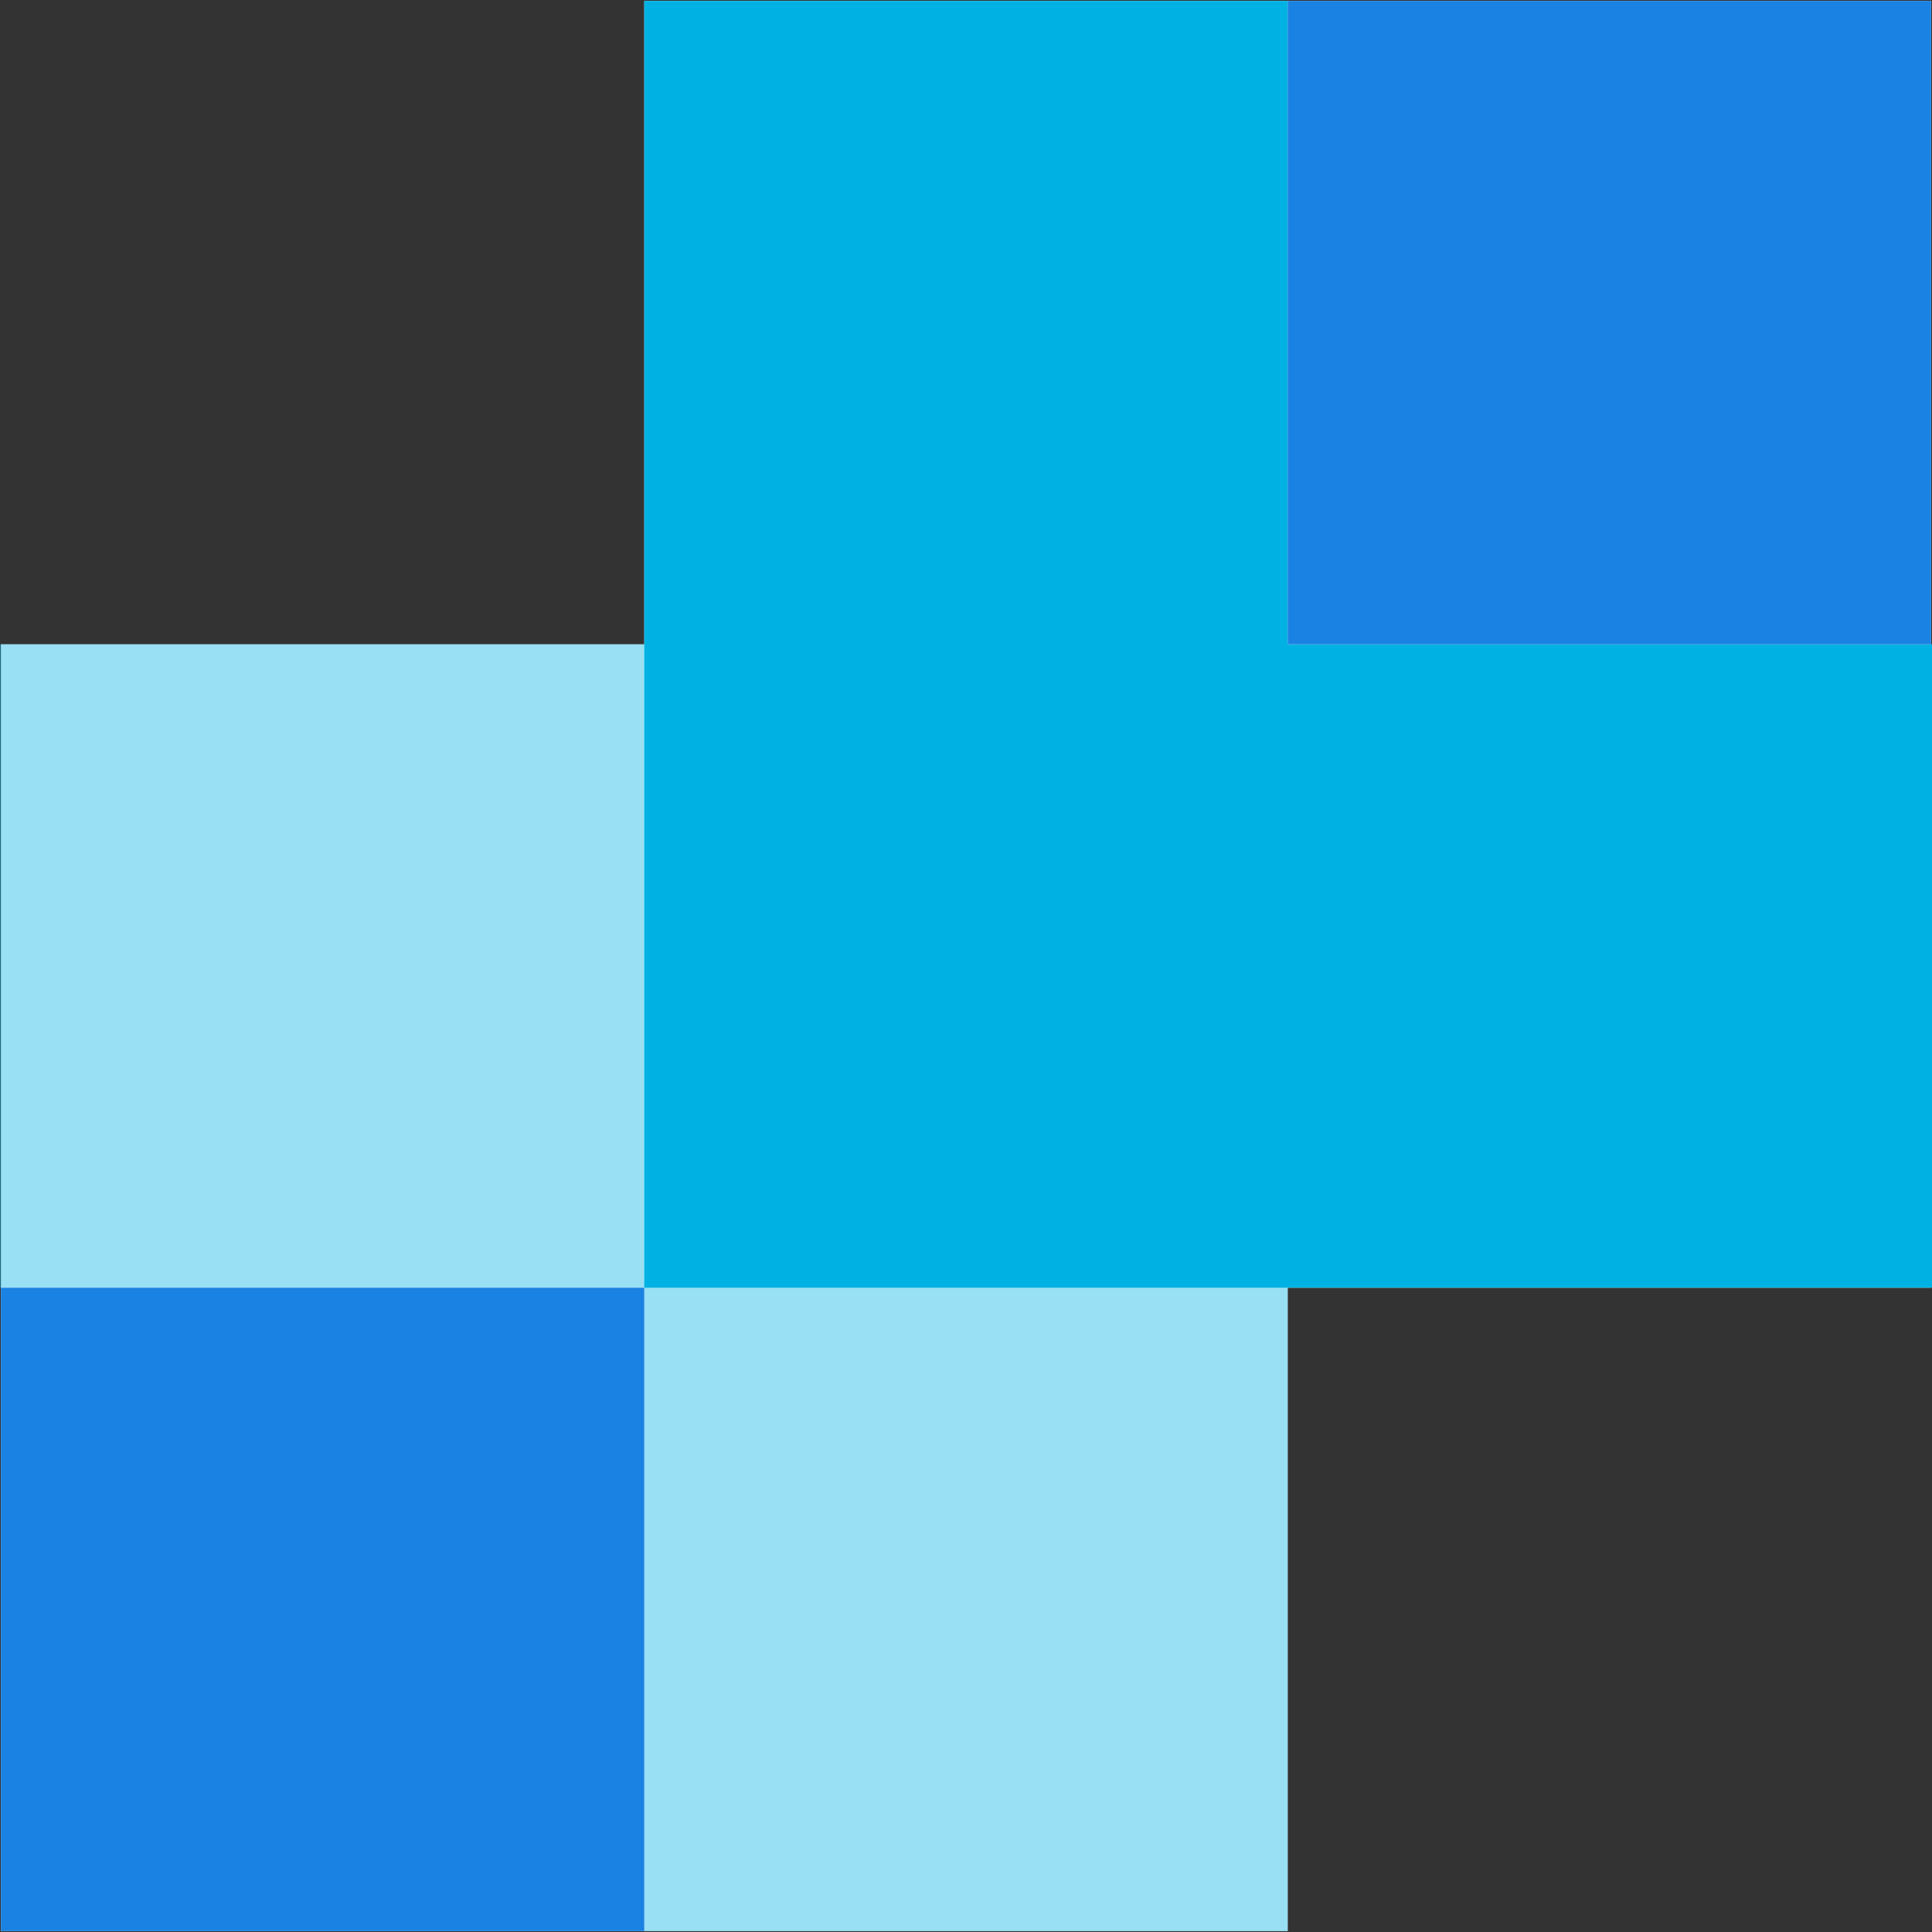 <svg width="64" height="64" viewBox="0 0 64 64" fill="none" xmlns="http://www.w3.org/2000/svg">
<rect x="0" y="0" width="64" height="64" fill="#333333" stroke="none"/>
<g clip-path="url(#clip0_1_56)">
<path d="M63.97 0.03H21.343V21.343H0.03V63.97H42.657V42.657H63.97V0.03Z" fill="white"/>
<path opacity="0.4" d="M0 21.343V42.657H21.343V63.97H42.657V21.343H0Z" fill="#00B2E3"/>
<path d="M21.343 42.657H0.03V63.97H21.343V42.657Z" fill="#1A82E2"/>
<path d="M42.657 21.343V0.03H21.343V21.343V42.657H42.657H64V21.343H42.657Z" fill="#00B2E3"/>
<path d="M63.97 0.03H42.657V21.343H63.97V0.03Z" fill="#1A82E2"/>
</g>
<defs>
<clipPath id="clip0_1_56">
<rect width="64" height="64" fill="white"/>
</clipPath>
</defs>
</svg>
